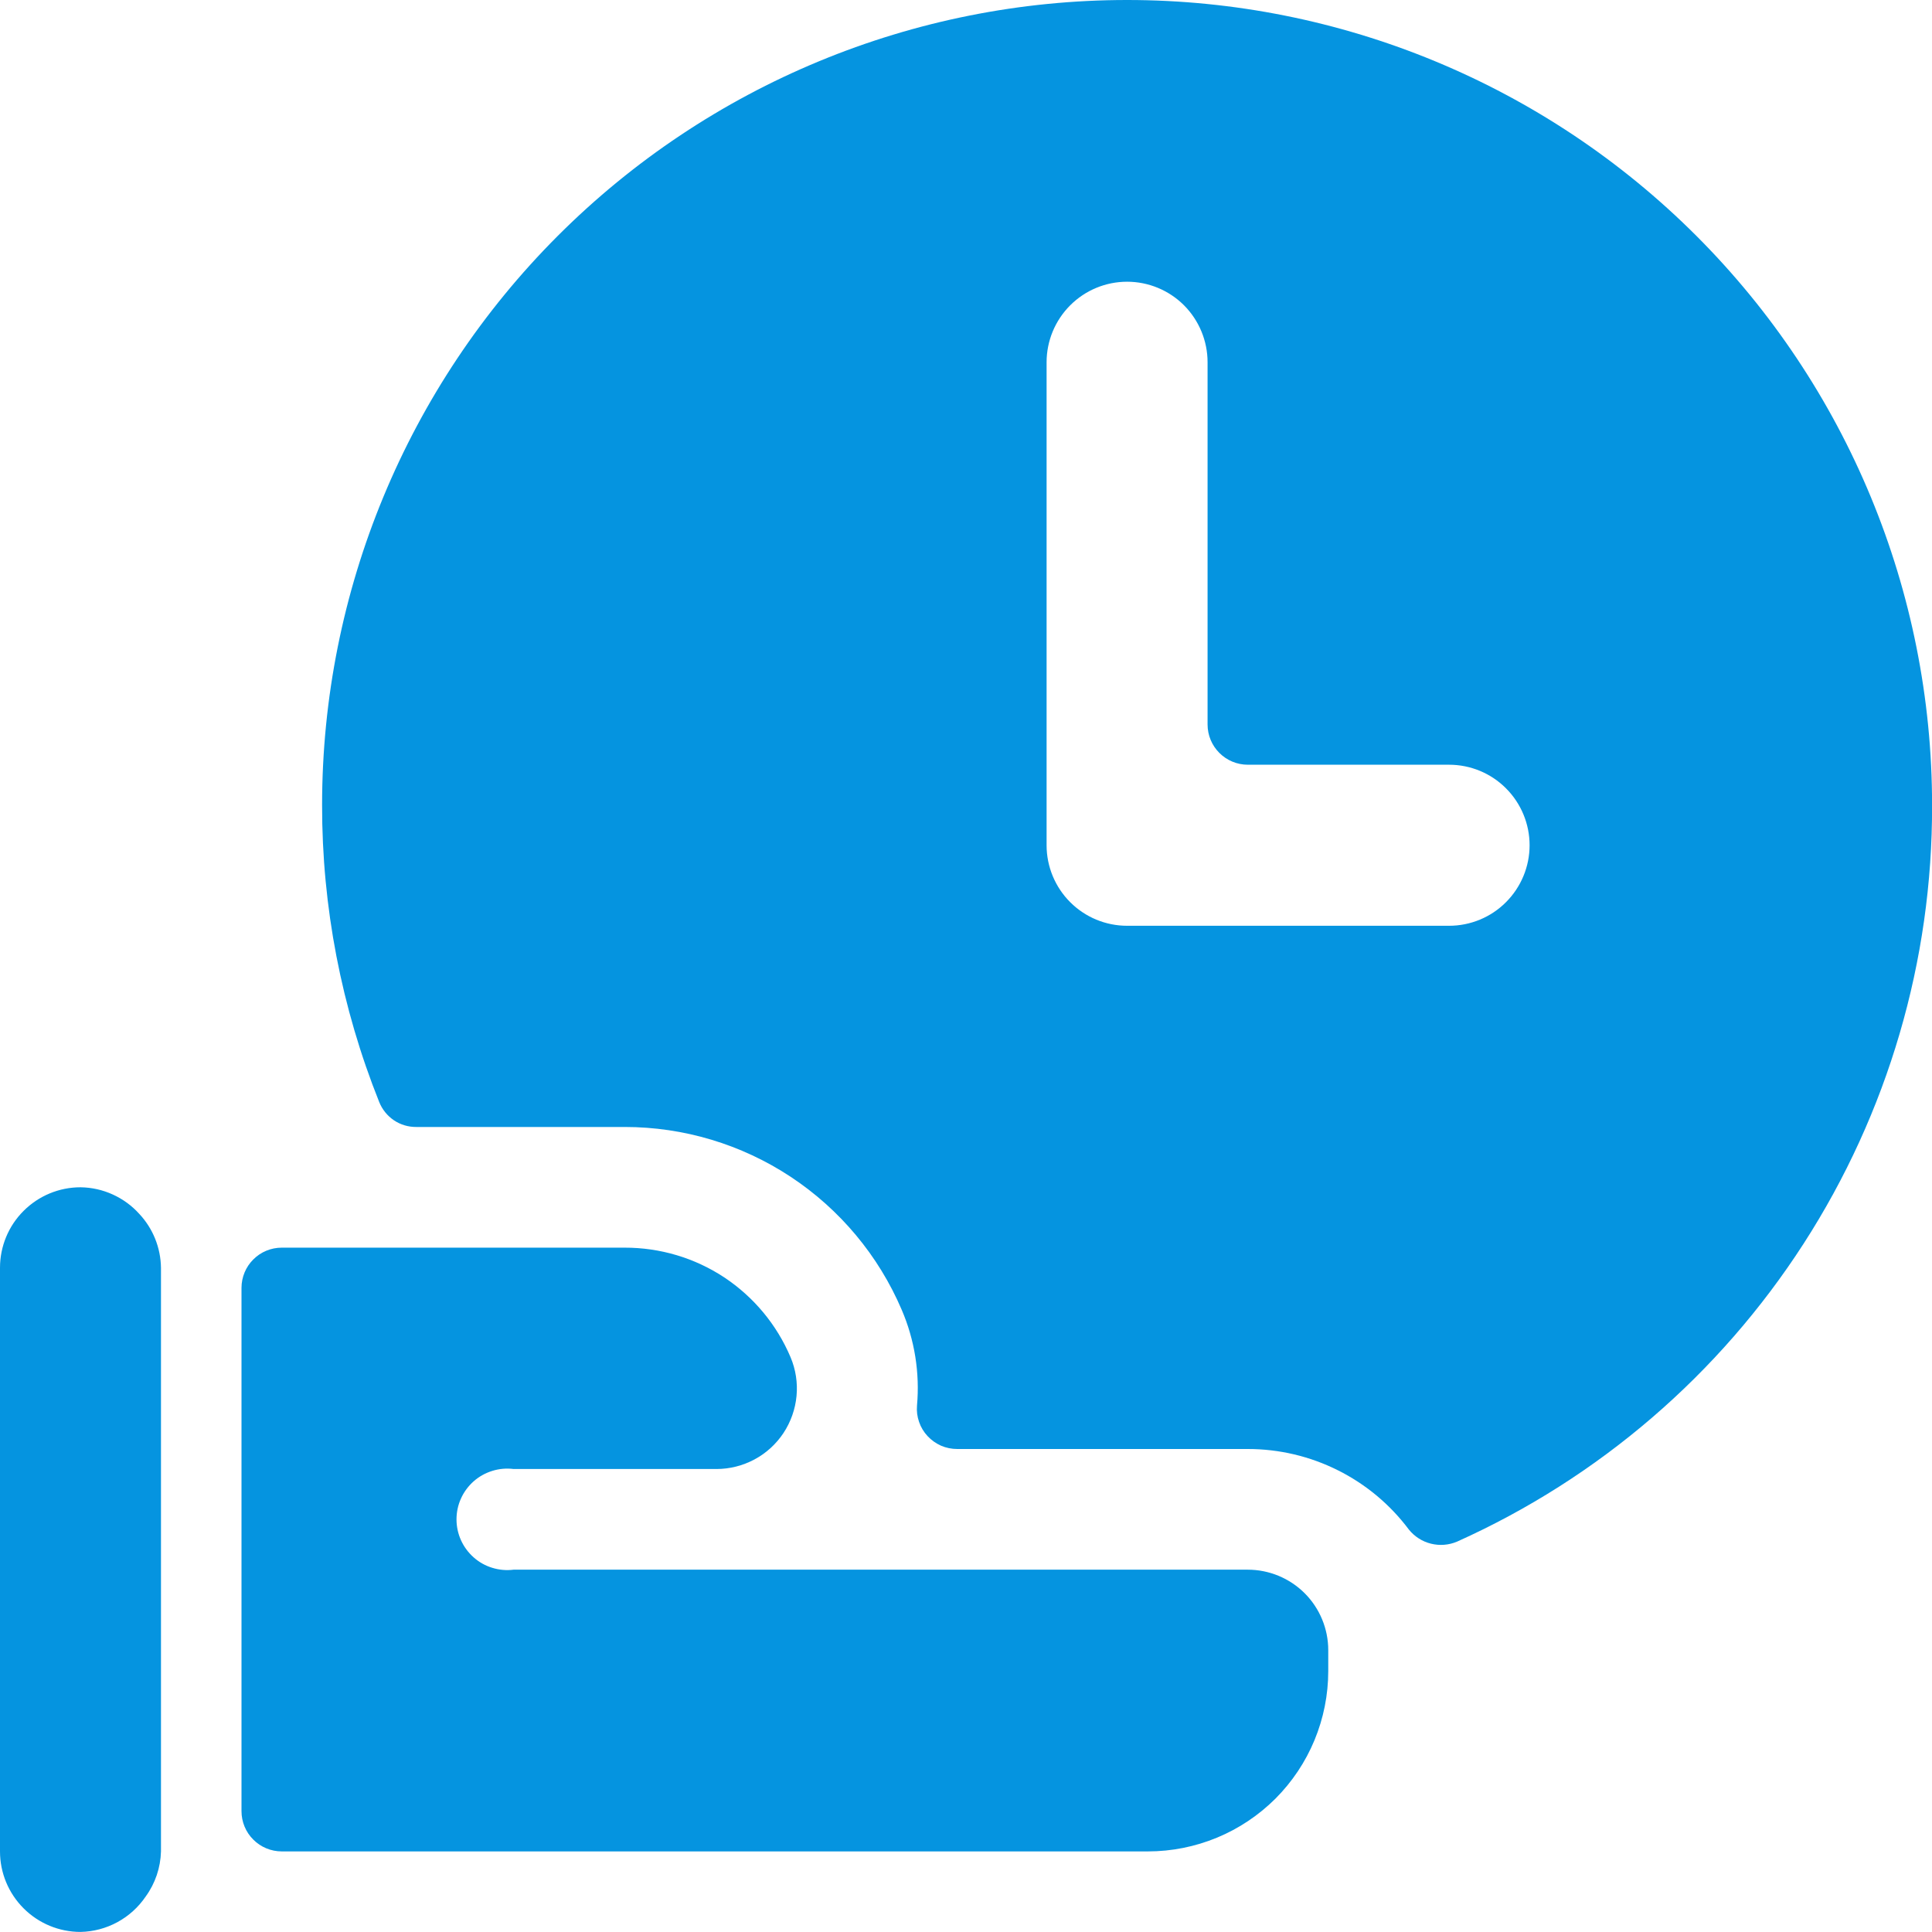 <svg width="28" height="28" viewBox="0 0 28 28" fill="none" xmlns="http://www.w3.org/2000/svg">
<g clip-path="url(#clip0_1864_560)">
<path d="M28.001 11.667C28.001 8.572 26.772 5.605 24.584 3.417C22.396 1.229 19.429 0 16.335 0C13.24 0 10.273 1.229 8.085 3.417C5.897 5.605 4.668 8.572 4.668 11.667C4.666 13.141 4.948 14.603 5.496 15.972C5.539 16.079 5.613 16.171 5.709 16.236C5.804 16.3 5.917 16.334 6.033 16.333H9.055C9.909 16.333 10.745 16.584 11.459 17.055C12.172 17.526 12.732 18.196 13.068 18.982C13.256 19.419 13.332 19.896 13.29 20.37C13.283 20.45 13.293 20.531 13.32 20.608C13.346 20.684 13.388 20.754 13.443 20.813C13.498 20.872 13.564 20.919 13.638 20.952C13.712 20.984 13.792 21 13.873 21H18.085C18.537 21 18.984 21.105 19.389 21.308C19.794 21.51 20.146 21.804 20.418 22.167C20.499 22.268 20.612 22.341 20.738 22.372C20.865 22.404 20.998 22.393 21.118 22.342C23.174 21.418 24.918 19.918 26.14 18.023C27.361 16.129 28.008 13.921 28.001 11.667ZM15.168 12.25V5.25C15.168 4.941 15.291 4.644 15.51 4.425C15.729 4.206 16.025 4.083 16.335 4.083C16.644 4.083 16.941 4.206 17.16 4.425C17.378 4.644 17.501 4.941 17.501 5.25V10.5C17.501 10.655 17.563 10.803 17.672 10.912C17.782 11.022 17.93 11.083 18.085 11.083H21.001C21.311 11.083 21.608 11.206 21.826 11.425C22.045 11.644 22.168 11.941 22.168 12.25C22.168 12.559 22.045 12.856 21.826 13.075C21.608 13.294 21.311 13.417 21.001 13.417H16.335C16.025 13.417 15.729 13.294 15.51 13.075C15.291 12.856 15.168 12.559 15.168 12.25Z" fill="#0594E0"/>
<path d="M7.443 22.749C7.34 22.762 7.235 22.753 7.135 22.722C7.035 22.692 6.943 22.64 6.865 22.571C6.787 22.502 6.724 22.417 6.681 22.322C6.638 22.227 6.616 22.124 6.616 22.02C6.616 21.915 6.638 21.812 6.681 21.717C6.724 21.622 6.787 21.537 6.865 21.468C6.943 21.399 7.035 21.348 7.135 21.317C7.235 21.286 7.34 21.277 7.443 21.29H10.383C10.576 21.29 10.765 21.242 10.935 21.151C11.105 21.06 11.249 20.928 11.355 20.768C11.461 20.607 11.526 20.423 11.544 20.231C11.562 20.039 11.532 19.846 11.457 19.669C11.257 19.197 10.922 18.795 10.495 18.512C10.067 18.23 9.566 18.081 9.053 18.082H4.083C3.929 18.082 3.78 18.143 3.671 18.253C3.561 18.362 3.5 18.511 3.5 18.665V26.249C3.5 26.403 3.561 26.552 3.671 26.661C3.78 26.771 3.929 26.832 4.083 26.832H16.637C16.98 26.832 17.32 26.764 17.637 26.633C17.954 26.502 18.242 26.309 18.485 26.067C18.727 25.824 18.92 25.536 19.051 25.219C19.182 24.902 19.25 24.562 19.25 24.219V23.915C19.25 23.606 19.127 23.309 18.908 23.09C18.689 22.872 18.393 22.749 18.083 22.749H7.443Z" fill="#0594E0"/>
<path d="M2.333 18.374C2.329 18.083 2.217 17.804 2.018 17.592C1.911 17.473 1.779 17.377 1.633 17.311C1.486 17.244 1.327 17.209 1.167 17.207C0.857 17.207 0.561 17.33 0.342 17.549C0.123 17.767 0 18.064 0 18.374L0 26.832C0 27.142 0.123 27.438 0.342 27.657C0.561 27.876 0.857 27.999 1.167 27.999C1.354 27.995 1.537 27.947 1.702 27.857C1.866 27.768 2.007 27.64 2.112 27.485C2.25 27.295 2.327 27.067 2.333 26.832V18.374Z" fill="#0594E0"/>
</g>
<defs>
<clipPath id="clip0_1864_560">
<rect width="28" height="28" fill="white"/>
</clipPath>
</defs>
</svg>
